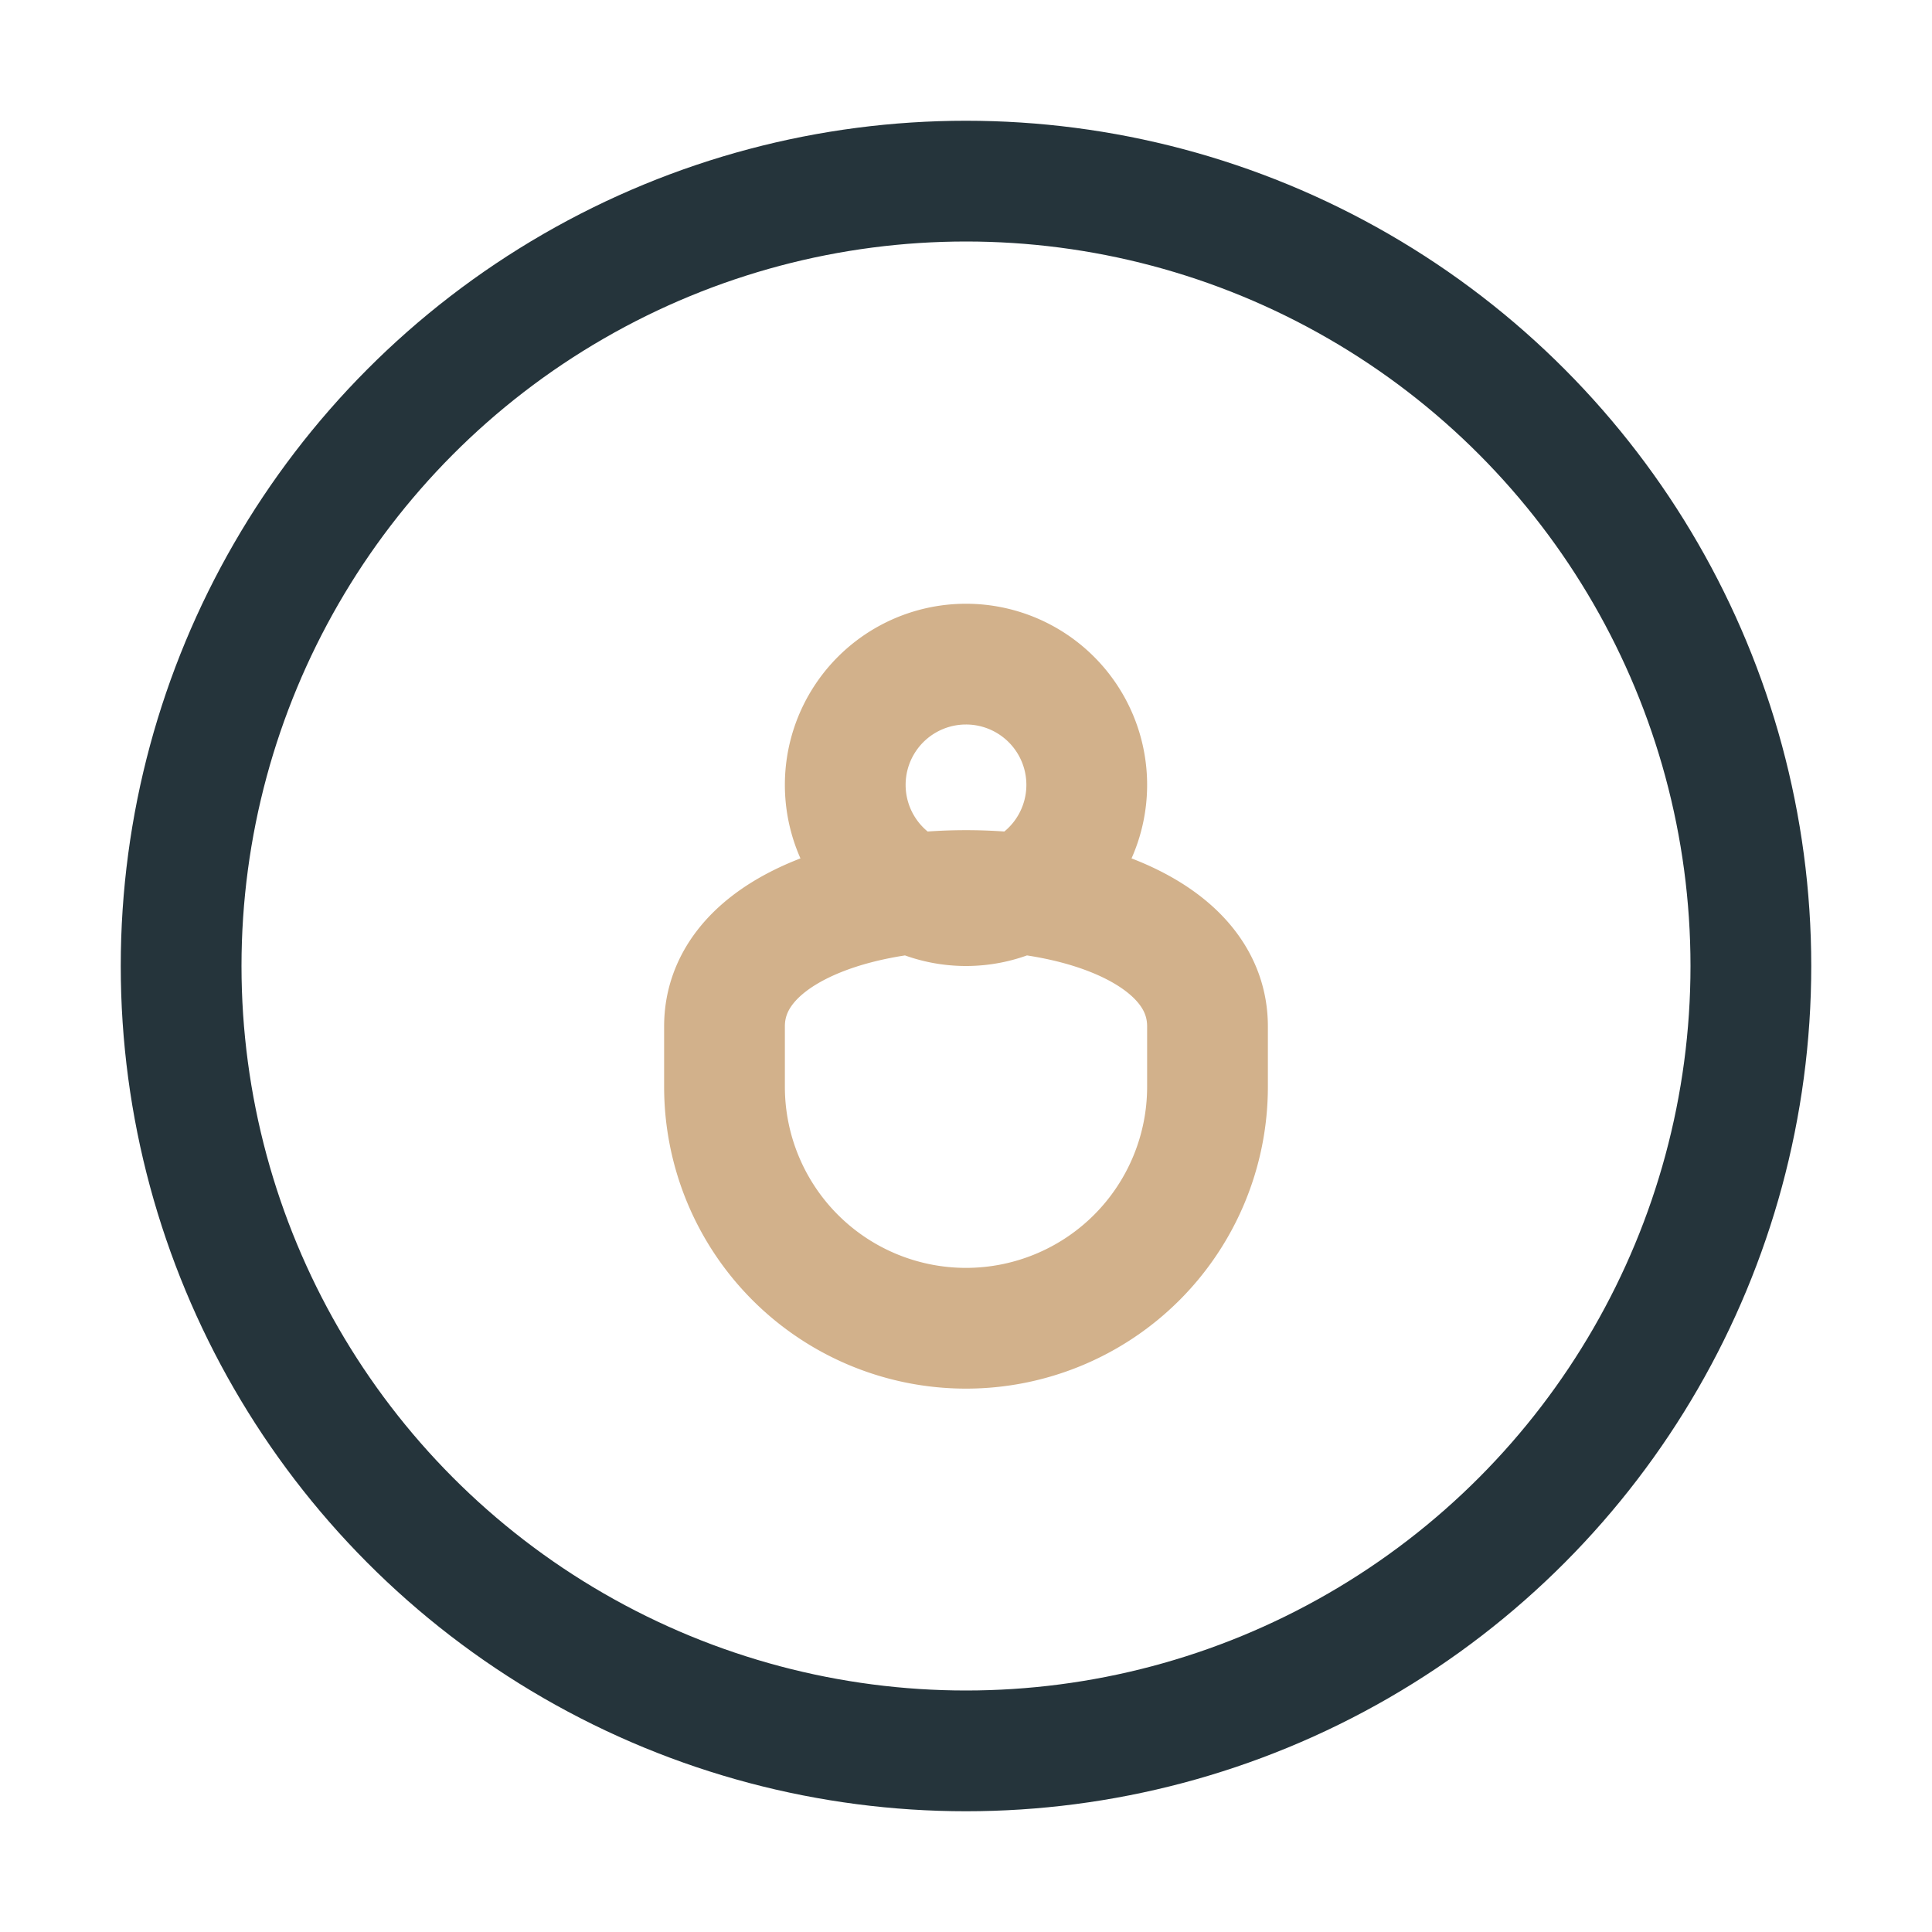 <?xml version="1.0" encoding="UTF-8"?>
<svg xmlns="http://www.w3.org/2000/svg" width="32" height="32" viewBox="0 0 32 32"><circle cx="16" cy="16" r="13" fill="none" stroke="#25343B" stroke-width="2"/><path d="M12 17c0-3 8-3 8 0v1a4 4 0 01-8 0v-1zm4-6a2 2 0 110 4 2 2 0 010-4z" fill="none" stroke="#D2B18B" stroke-width="2"/></svg>